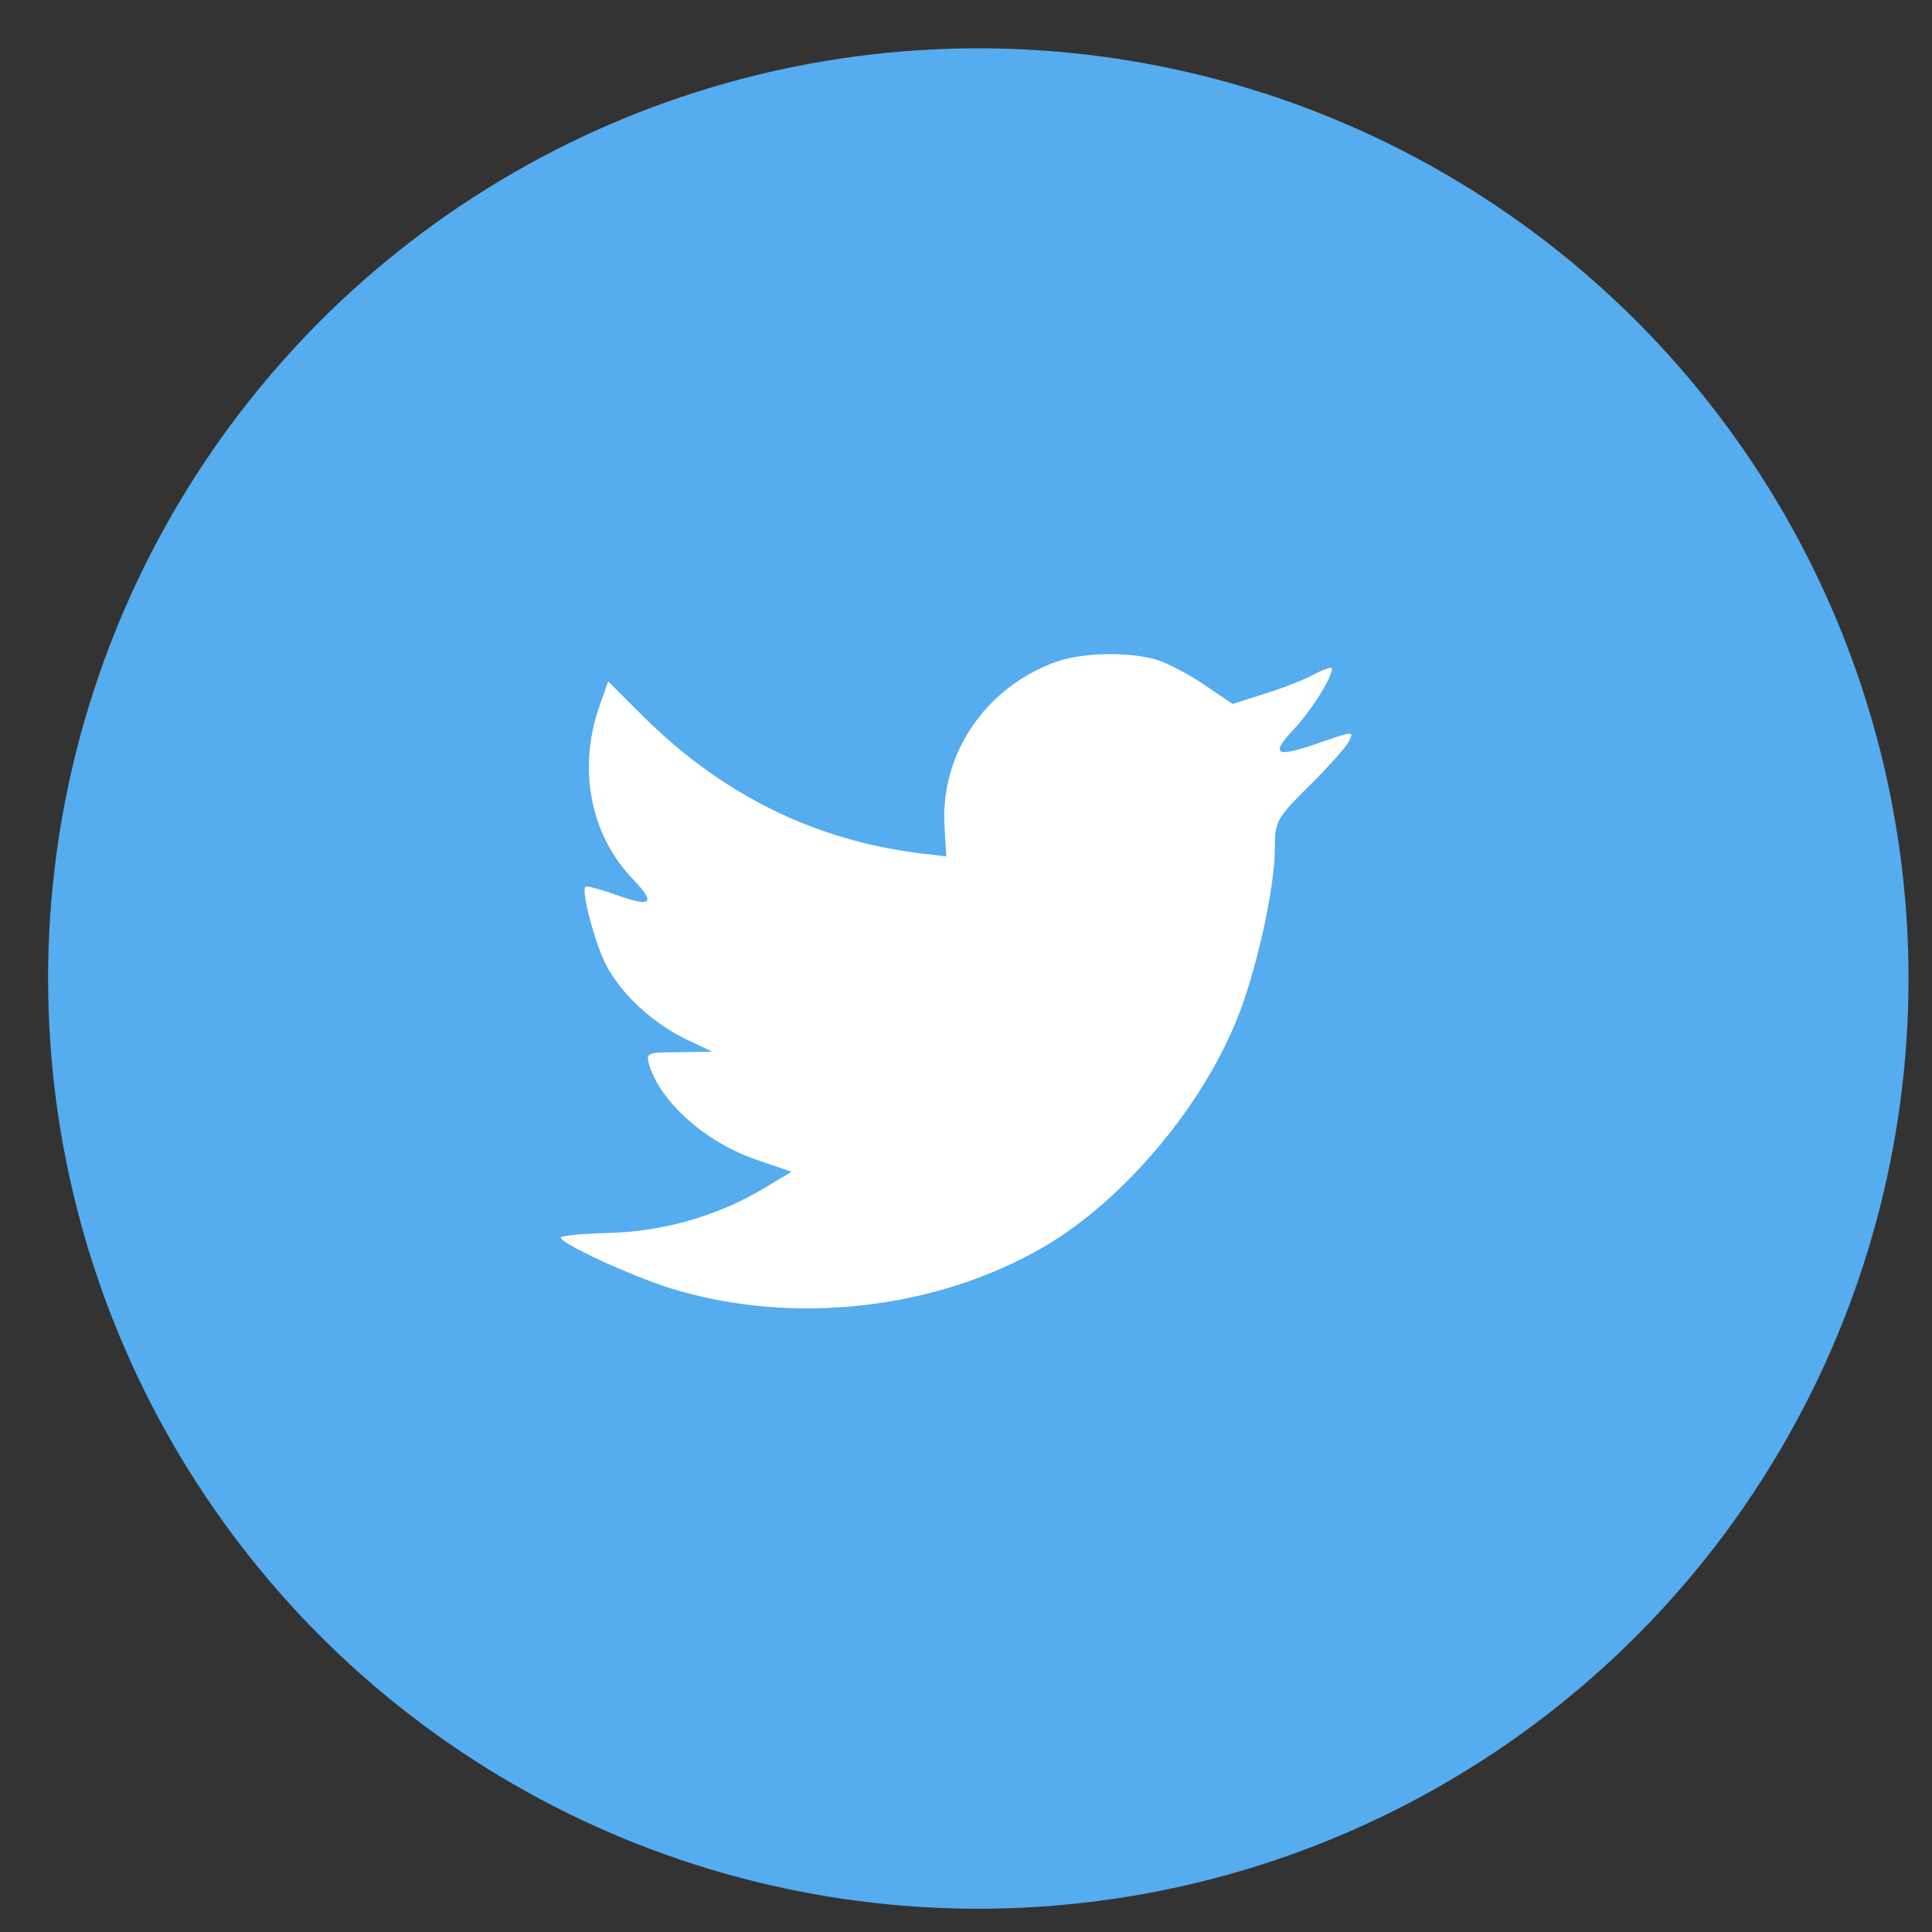 <svg width="27" height="27" viewBox="0 0 27 27" fill="none" xmlns="http://www.w3.org/2000/svg">
<rect x="0" y="0" width="27" height="27" fill="#333333" stroke="none"/>
<circle cx="13.672" cy="13.675" r="13" fill="#55ACEE"/>
<path fill-rule="evenodd" clip-rule="evenodd" d="M13.201 11.573L13.225 11.969L12.826 11.921C11.373 11.735 10.104 11.105 9.026 10.048L8.499 9.523L8.363 9.911C8.075 10.774 8.259 11.687 8.858 12.3C9.177 12.639 9.105 12.687 8.555 12.486C8.363 12.421 8.195 12.373 8.179 12.397C8.123 12.453 8.315 13.188 8.467 13.478C8.674 13.882 9.097 14.277 9.561 14.511L9.952 14.697L9.489 14.705C9.042 14.705 9.026 14.713 9.073 14.883C9.233 15.407 9.864 15.964 10.566 16.206L11.062 16.376L10.63 16.634C9.992 17.005 9.241 17.215 8.491 17.231C8.131 17.239 7.836 17.272 7.836 17.296C7.836 17.377 8.81 17.829 9.377 18.006C11.078 18.531 13.098 18.305 14.615 17.409C15.692 16.771 16.77 15.504 17.273 14.277C17.545 13.624 17.816 12.429 17.816 11.856C17.816 11.485 17.84 11.436 18.287 10.992C18.551 10.734 18.798 10.452 18.846 10.371C18.926 10.217 18.918 10.217 18.511 10.355C17.832 10.597 17.736 10.565 18.072 10.201C18.319 9.943 18.615 9.475 18.615 9.338C18.615 9.314 18.495 9.354 18.359 9.427C18.215 9.507 17.896 9.628 17.657 9.701L17.225 9.838L16.834 9.572C16.619 9.427 16.315 9.265 16.155 9.217C15.748 9.104 15.126 9.12 14.758 9.249C13.76 9.612 13.13 10.548 13.201 11.573Z" fill="white"/>
</svg>
